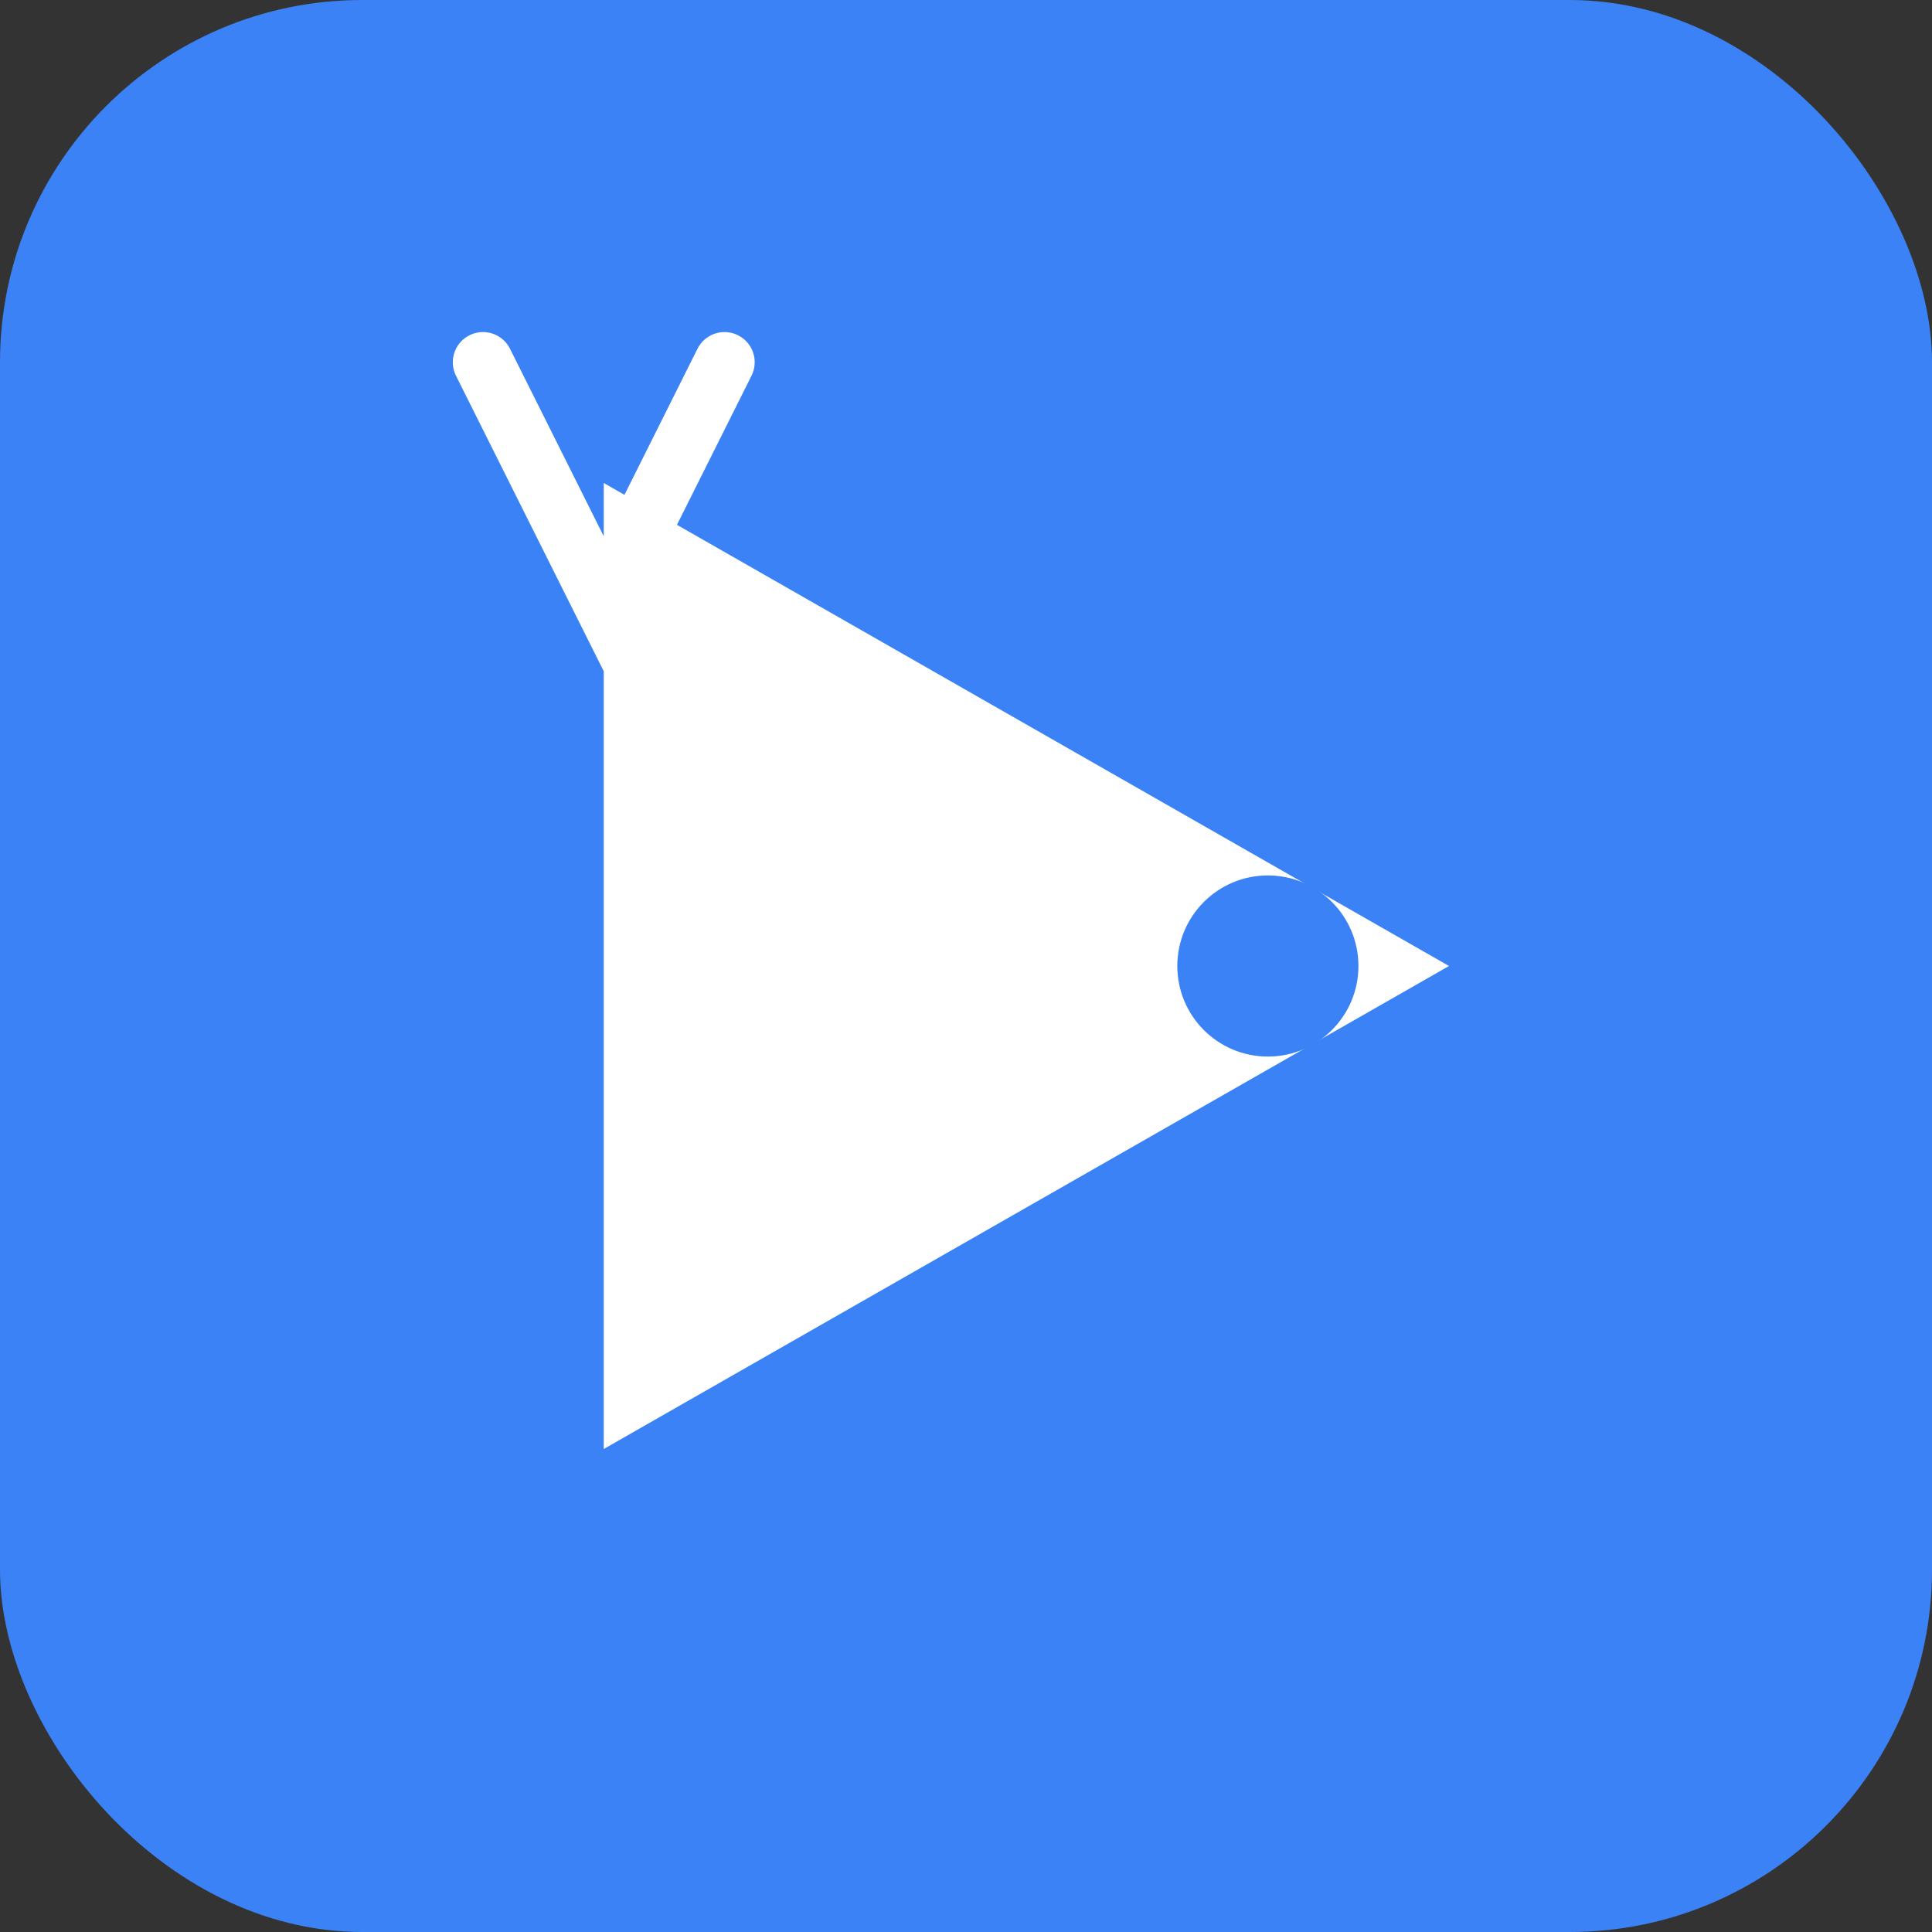 <svg xmlns="http://www.w3.org/2000/svg" width="64" height="64" viewBox="0 0 64 64" fill="none">
  <rect x="0" y="0" width="64" height="64" fill="#333333" stroke="none"/>
  <!-- 背景圆角矩形 -->
  <rect width="64" height="64" rx="12" fill="#3b82f6"/>
  
  <!-- 主要形状 - 类似播放按钮的三角形 -->
  <path d="M20 16L48 32L20 48V16Z" fill="white"/>
  
  <!-- 装饰性圆点 -->
  <circle cx="42" cy="32" r="3" fill="#3b82f6"/>
  
  <!-- V字形装饰 -->
  <path d="M16 12L20 20L24 12" stroke="white" stroke-width="2" fill="none" stroke-linecap="round"/>
</svg> 